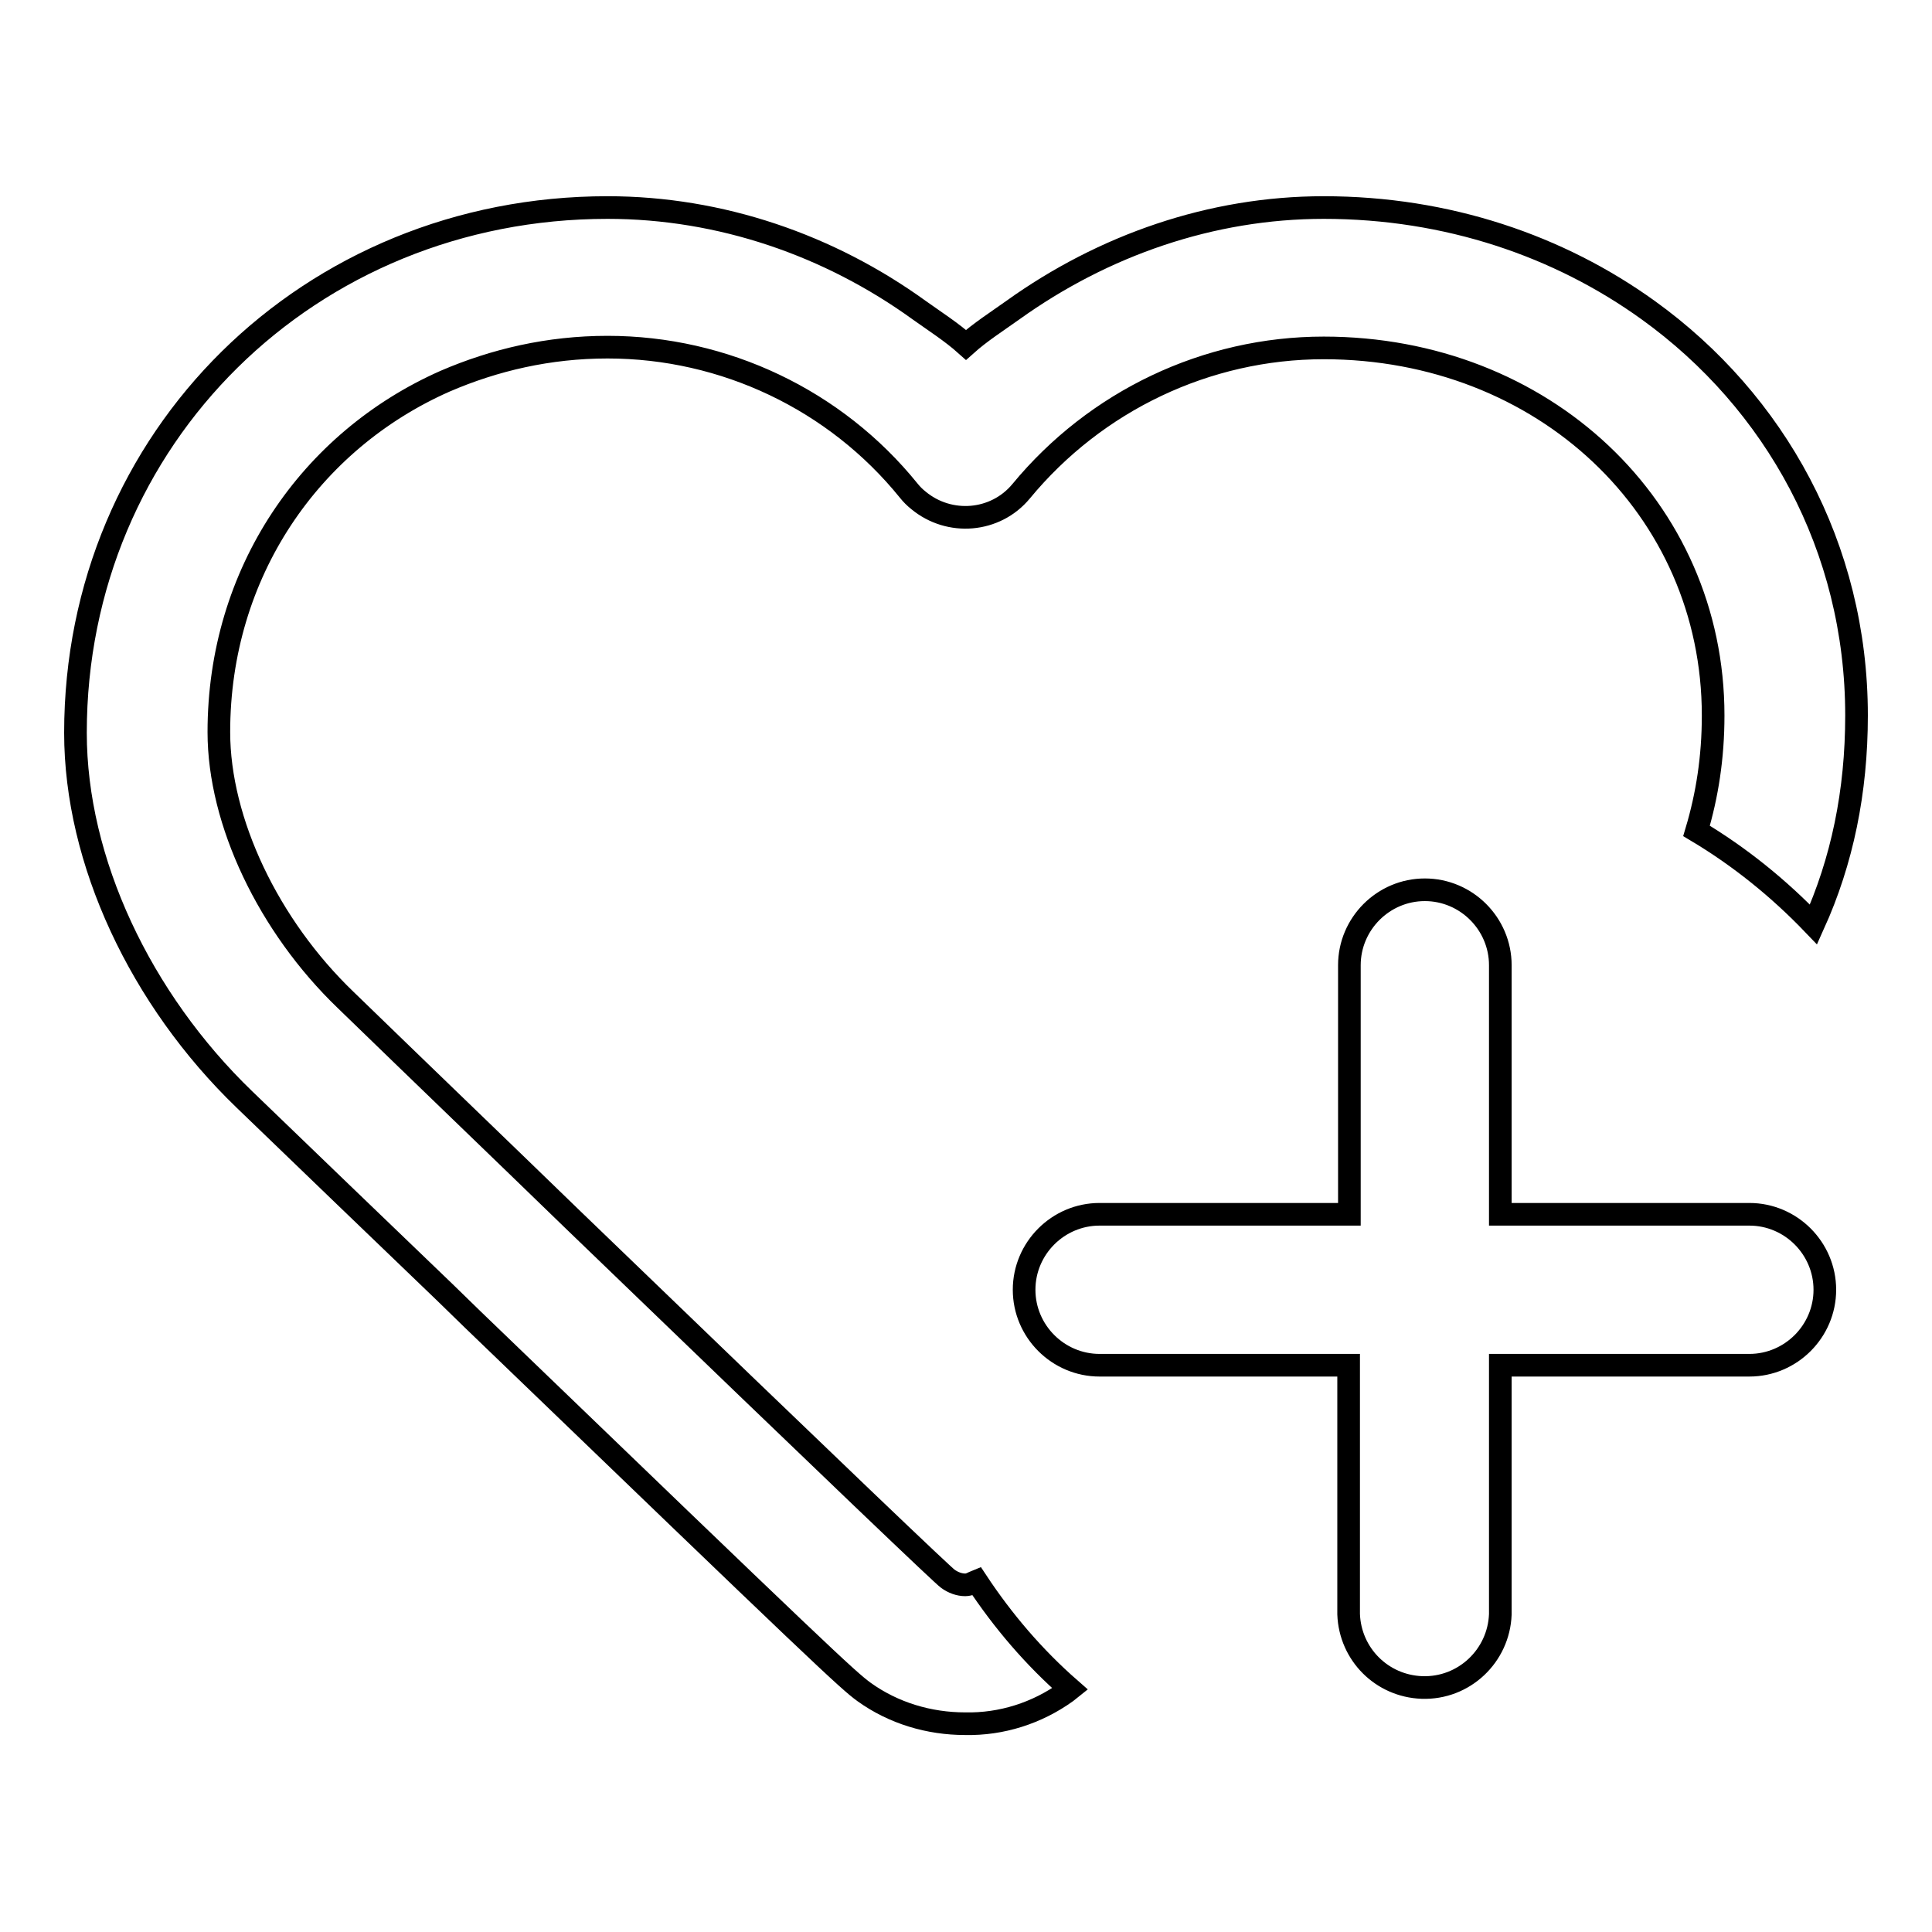 <?xml version="1.0" encoding="utf-8"?>
<!-- Svg Vector Icons : http://www.onlinewebfonts.com/icon -->
<!DOCTYPE svg PUBLIC "-//W3C//DTD SVG 1.1//EN" "http://www.w3.org/Graphics/SVG/1.1/DTD/svg11.dtd">
<svg version="1.1" xmlns="http://www.w3.org/2000/svg" xmlns:xlink="http://www.w3.org/1999/xlink" x="0px" y="0px" viewBox="0 0 256 256" enable-background="new 0 0 256 256" xml:space="preserve">
<g> <path stroke-width="3" fill-opacity="0" stroke="#000000"  d="M218.4,41.1C235.2,53.2,246,72.5,246,94.8c0,10.1-1.9,19.3-5.7,27.7c-4.6-4.8-9.8-9-15.5-12.4 c1.4-4.7,2.2-9.7,2.2-15.3c0-27.5-22.5-48.7-51.6-48.7c-15.5,0-30.2,7-40.1,19c-3.4,4.1-9.5,4.6-13.6,1.2c-0.5-0.4-0.9-0.8-1.3-1.3 C110.7,53,96,46,80.5,46c-7.8,0-15,1.7-21.5,4.5c-17.9,7.9-30,25.4-30,46.5c0,11.9,6.6,25.7,16.8,35.5C55.9,142.3,66,152,76,161.7 c36.5,35.2,48.9,47,49.6,47.5c0.7,0.5,1.5,0.8,2.3,0.8c0.6,0,1-0.3,1.5-0.5c3.5,5.3,7.6,10.1,12.4,14.3l-0.5,0.4 c-3.9,2.8-8.6,4.3-13.4,4.2c-4.8,0-9.5-1.4-13.4-4.2c-2.2-1.6-5.4-4.6-51.8-49.3l-3.8-3.7c-10.3-9.9-17.8-17.1-26.5-25.5 C18.6,132.4,10,114.1,10,97.1C10,58,41,27.5,80.5,27.5c15,0,29.4,5,41.3,13.6c2.1,1.5,4.3,2.9,6.2,4.6c1.9-1.7,4.1-3.1,6.2-4.6 c12-8.6,26.3-13.6,41.2-13.6C191.8,27.5,206.6,32.6,218.4,41.1z M178.8,160.9v-33c0-5.5,4.5-10,10-10c5.5,0,10,4.5,10,10l0,0v33h33 c5.5,0,10,4.5,10,10s-4.5,10-10,10c0,0,0,0,0,0h-33v33c-0.2,5.5-4.8,9.9-10.4,9.7c-5.3-0.2-9.5-4.4-9.7-9.7v-33h-33 c-5.5,0-10-4.5-10-10s4.5-10,10-10L178.8,160.9L178.8,160.9z"/></g>
</svg>